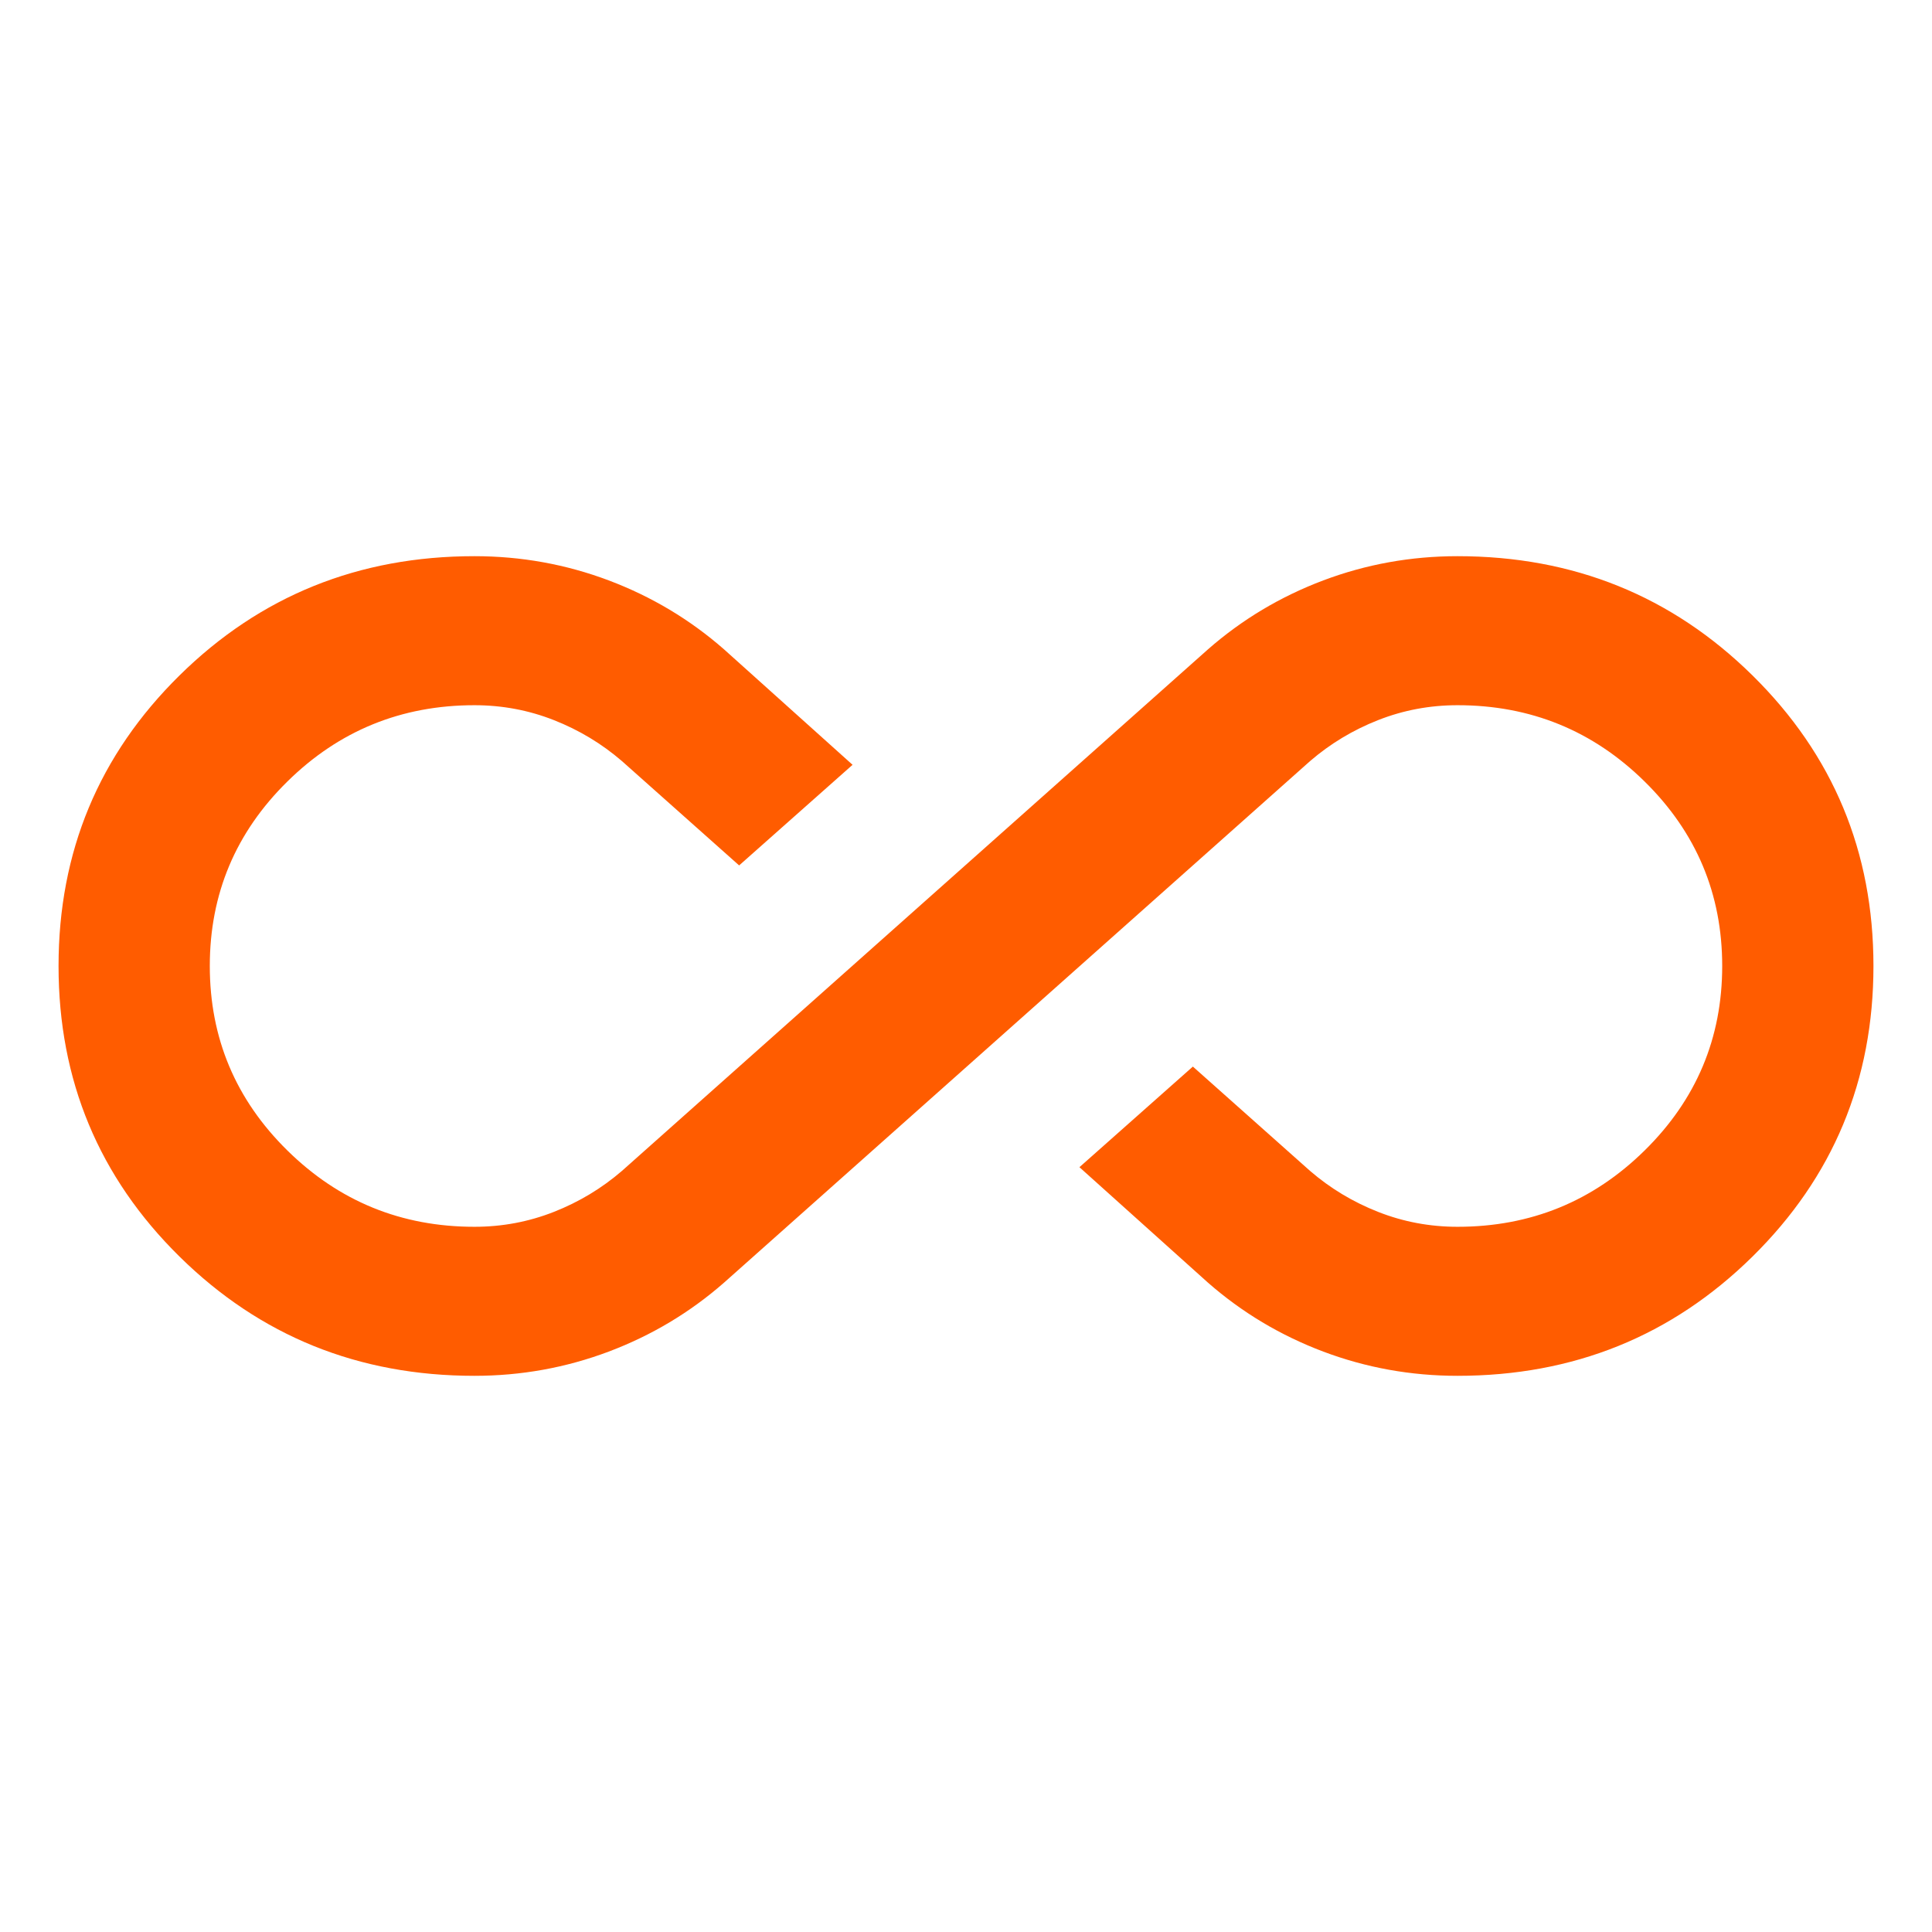 <svg width="66" height="66" viewBox="0 0 66 66" fill="none" xmlns="http://www.w3.org/2000/svg">
<mask id="mask0_65_48134" style="mask-type:alpha" maskUnits="userSpaceOnUse" x="0" y="0" width="66" height="66">
<path d="M66 0H0V66H66V0Z" fill="#D9D9D9"/>
</mask>
<g mask="url(#mask0_65_48134)">
<path d="M16.208 47C12.247 47 8.889 45.642 6.133 42.927C3.378 40.212 2 36.903 2 33C2 29.097 3.378 25.788 6.133 23.073C8.889 20.358 12.247 19 16.208 19C17.801 19 19.33 19.276 20.794 19.827C22.258 20.379 23.571 21.164 24.733 22.182L29.125 26.127L25.25 29.564L21.246 26C20.557 25.406 19.782 24.939 18.921 24.6C18.06 24.261 17.156 24.091 16.208 24.091C13.711 24.091 11.58 24.961 9.815 26.7C8.049 28.439 7.167 30.539 7.167 33C7.167 35.461 8.049 37.561 9.815 39.3C11.58 41.039 13.711 41.909 16.208 41.909C17.156 41.909 18.06 41.739 18.921 41.4C19.782 41.061 20.557 40.594 21.246 40L41.267 22.182C42.429 21.164 43.742 20.379 45.206 19.827C46.67 19.276 48.199 19 49.792 19C53.753 19 57.111 20.358 59.867 23.073C62.622 25.788 64 29.097 64 33C64 36.903 62.622 40.212 59.867 42.927C57.111 45.642 53.753 47 49.792 47C48.199 47 46.67 46.724 45.206 46.173C43.742 45.621 42.429 44.836 41.267 43.818L36.875 39.873L40.75 36.436L44.754 40C45.443 40.594 46.218 41.061 47.079 41.4C47.94 41.739 48.844 41.909 49.792 41.909C52.289 41.909 54.42 41.039 56.185 39.3C57.951 37.561 58.833 35.461 58.833 33C58.833 30.539 57.951 28.439 56.185 26.7C54.42 24.961 52.289 24.091 49.792 24.091C48.844 24.091 47.94 24.261 47.079 24.6C46.218 24.939 45.443 25.406 44.754 26L24.733 43.818C23.571 44.836 22.258 45.621 20.794 46.173C19.33 46.724 17.801 47 16.208 47Z" fill="#FF5C00"/>
</g>
</svg>
